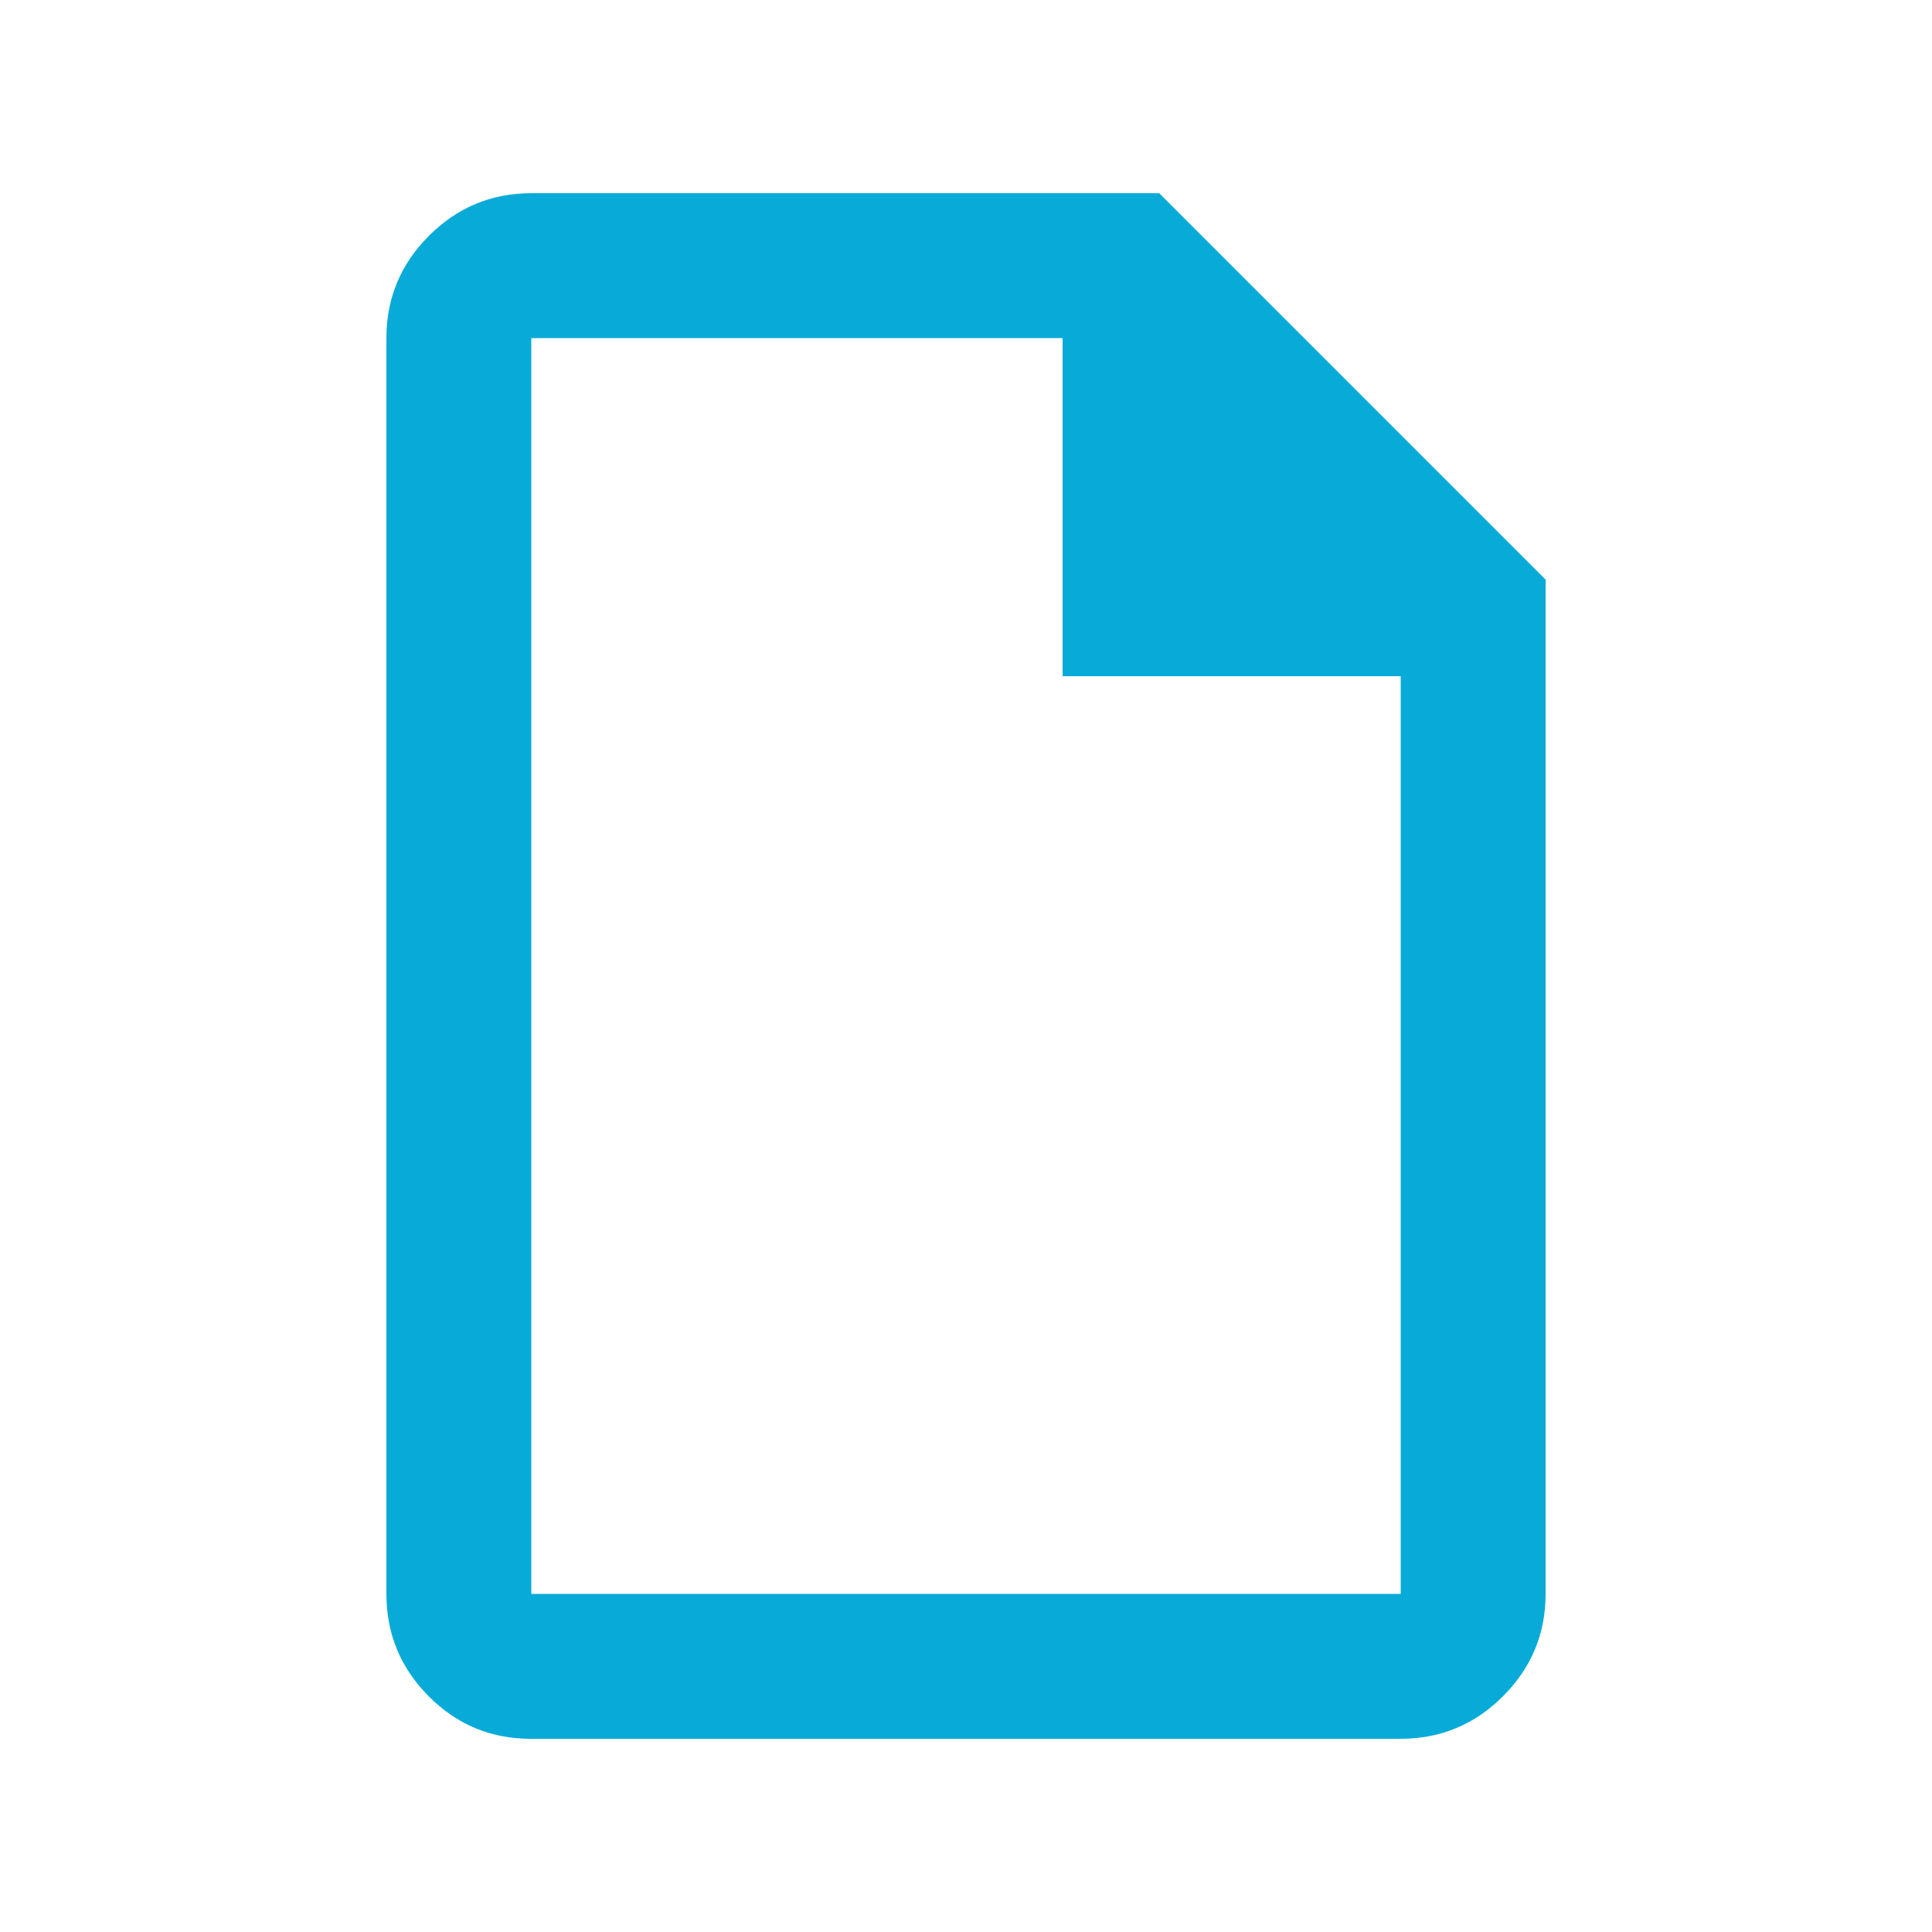 <svg xmlns="http://www.w3.org/2000/svg" width="20" height="20" fill="#08ABD8" viewBox="0 -960 960 960"><path d="M263.72-96Q234-96 213-117.15T192-168v-624q0-29.7 21.15-50.85Q234.3-864 264-864h312l192 192v504q0 29.7-21.16 50.85Q725.68-96 695.96-96H263.72zM528-624v-168H264v624h432v-456H528zM264-792v189-189 624-624z"/></svg>